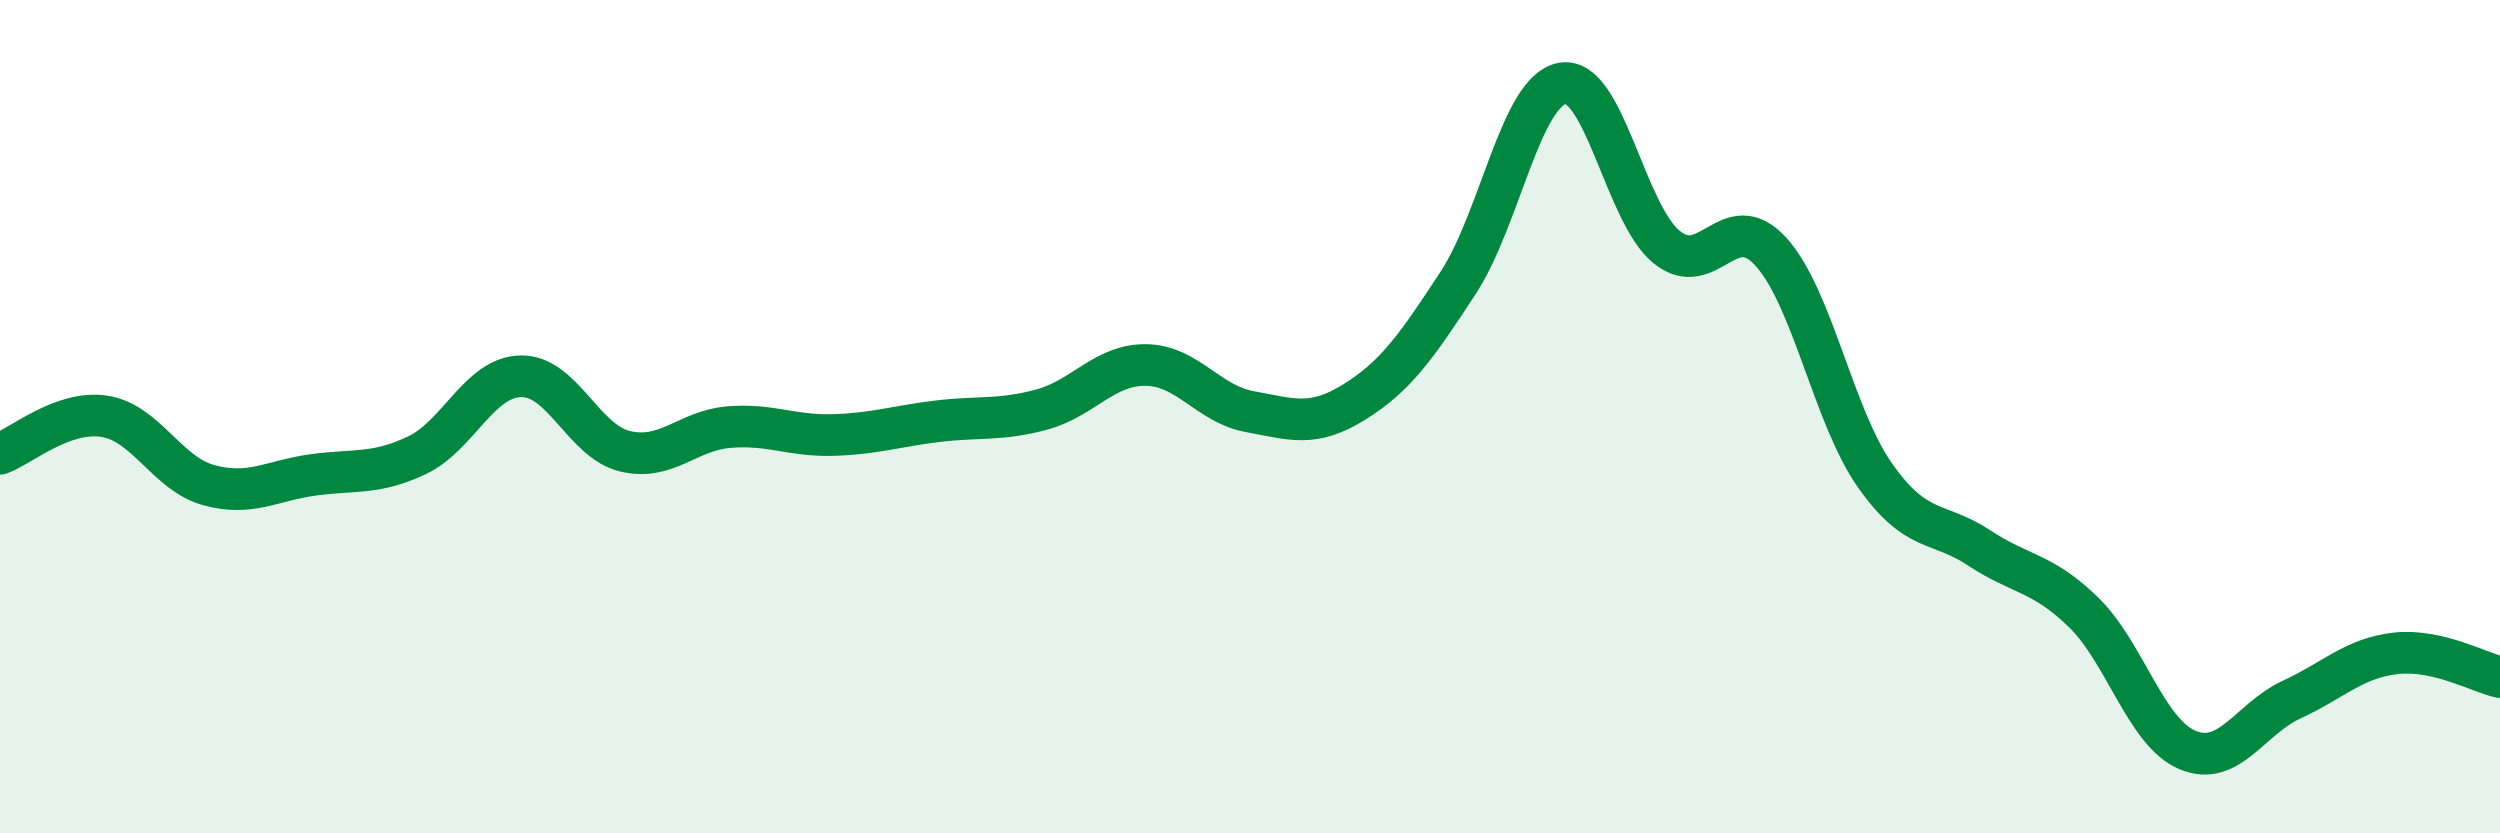 
    <svg width="60" height="20" viewBox="0 0 60 20" xmlns="http://www.w3.org/2000/svg">
      <path
        d="M 0,10.89 C 0.5,10.71 1.5,9.84 2.5,9.99 C 3.5,10.14 4,11.36 5,11.64 C 6,11.92 6.5,11.54 7.5,11.4 C 8.5,11.26 9,11.4 10,10.93 C 11,10.46 11.5,9.05 12.5,9.03 C 13.5,9.01 14,10.59 15,10.83 C 16,11.07 16.5,10.33 17.5,10.25 C 18.5,10.17 19,10.47 20,10.44 C 21,10.41 21.5,10.23 22.5,10.11 C 23.5,9.99 24,10.1 25,9.83 C 26,9.56 26.5,8.75 27.5,8.76 C 28.5,8.77 29,9.7 30,9.88 C 31,10.06 31.5,10.27 32.5,9.65 C 33.5,9.03 34,8.31 35,6.78 C 36,5.25 36.5,2.17 37.5,2 C 38.5,1.83 39,5.12 40,5.93 C 41,6.74 41.5,4.94 42.5,6.04 C 43.5,7.14 44,9.99 45,11.41 C 46,12.83 46.5,12.49 47.5,13.15 C 48.5,13.81 49,13.72 50,14.69 C 51,15.66 51.5,17.58 52.5,18 C 53.5,18.42 54,17.25 55,16.79 C 56,16.33 56.5,15.79 57.5,15.68 C 58.5,15.57 59.5,16.14 60,16.25L60 20L0 20Z"
        fill="#008740"
        opacity="0.1"
        stroke-linecap="round"
        stroke-linejoin="round"
      />
      <path
        d="M 0,10.89 C 0.5,10.71 1.5,9.84 2.5,9.99 C 3.5,10.14 4,11.36 5,11.64 C 6,11.92 6.5,11.54 7.5,11.4 C 8.5,11.26 9,11.4 10,10.93 C 11,10.46 11.5,9.05 12.5,9.03 C 13.5,9.01 14,10.59 15,10.83 C 16,11.07 16.5,10.33 17.5,10.25 C 18.5,10.17 19,10.47 20,10.44 C 21,10.41 21.5,10.23 22.5,10.11 C 23.5,9.99 24,10.1 25,9.83 C 26,9.56 26.5,8.75 27.5,8.76 C 28.5,8.77 29,9.7 30,9.88 C 31,10.06 31.5,10.27 32.5,9.65 C 33.5,9.03 34,8.31 35,6.78 C 36,5.25 36.5,2.17 37.5,2 C 38.5,1.83 39,5.12 40,5.93 C 41,6.74 41.5,4.94 42.5,6.04 C 43.5,7.14 44,9.99 45,11.41 C 46,12.83 46.5,12.49 47.5,13.15 C 48.5,13.81 49,13.72 50,14.69 C 51,15.66 51.5,17.58 52.5,18 C 53.5,18.42 54,17.25 55,16.79 C 56,16.33 56.5,15.79 57.5,15.68 C 58.5,15.57 59.5,16.14 60,16.25"
        stroke="#008740"
        stroke-width="1"
        fill="none"
        stroke-linecap="round"
        stroke-linejoin="round"
      />
    </svg>
  